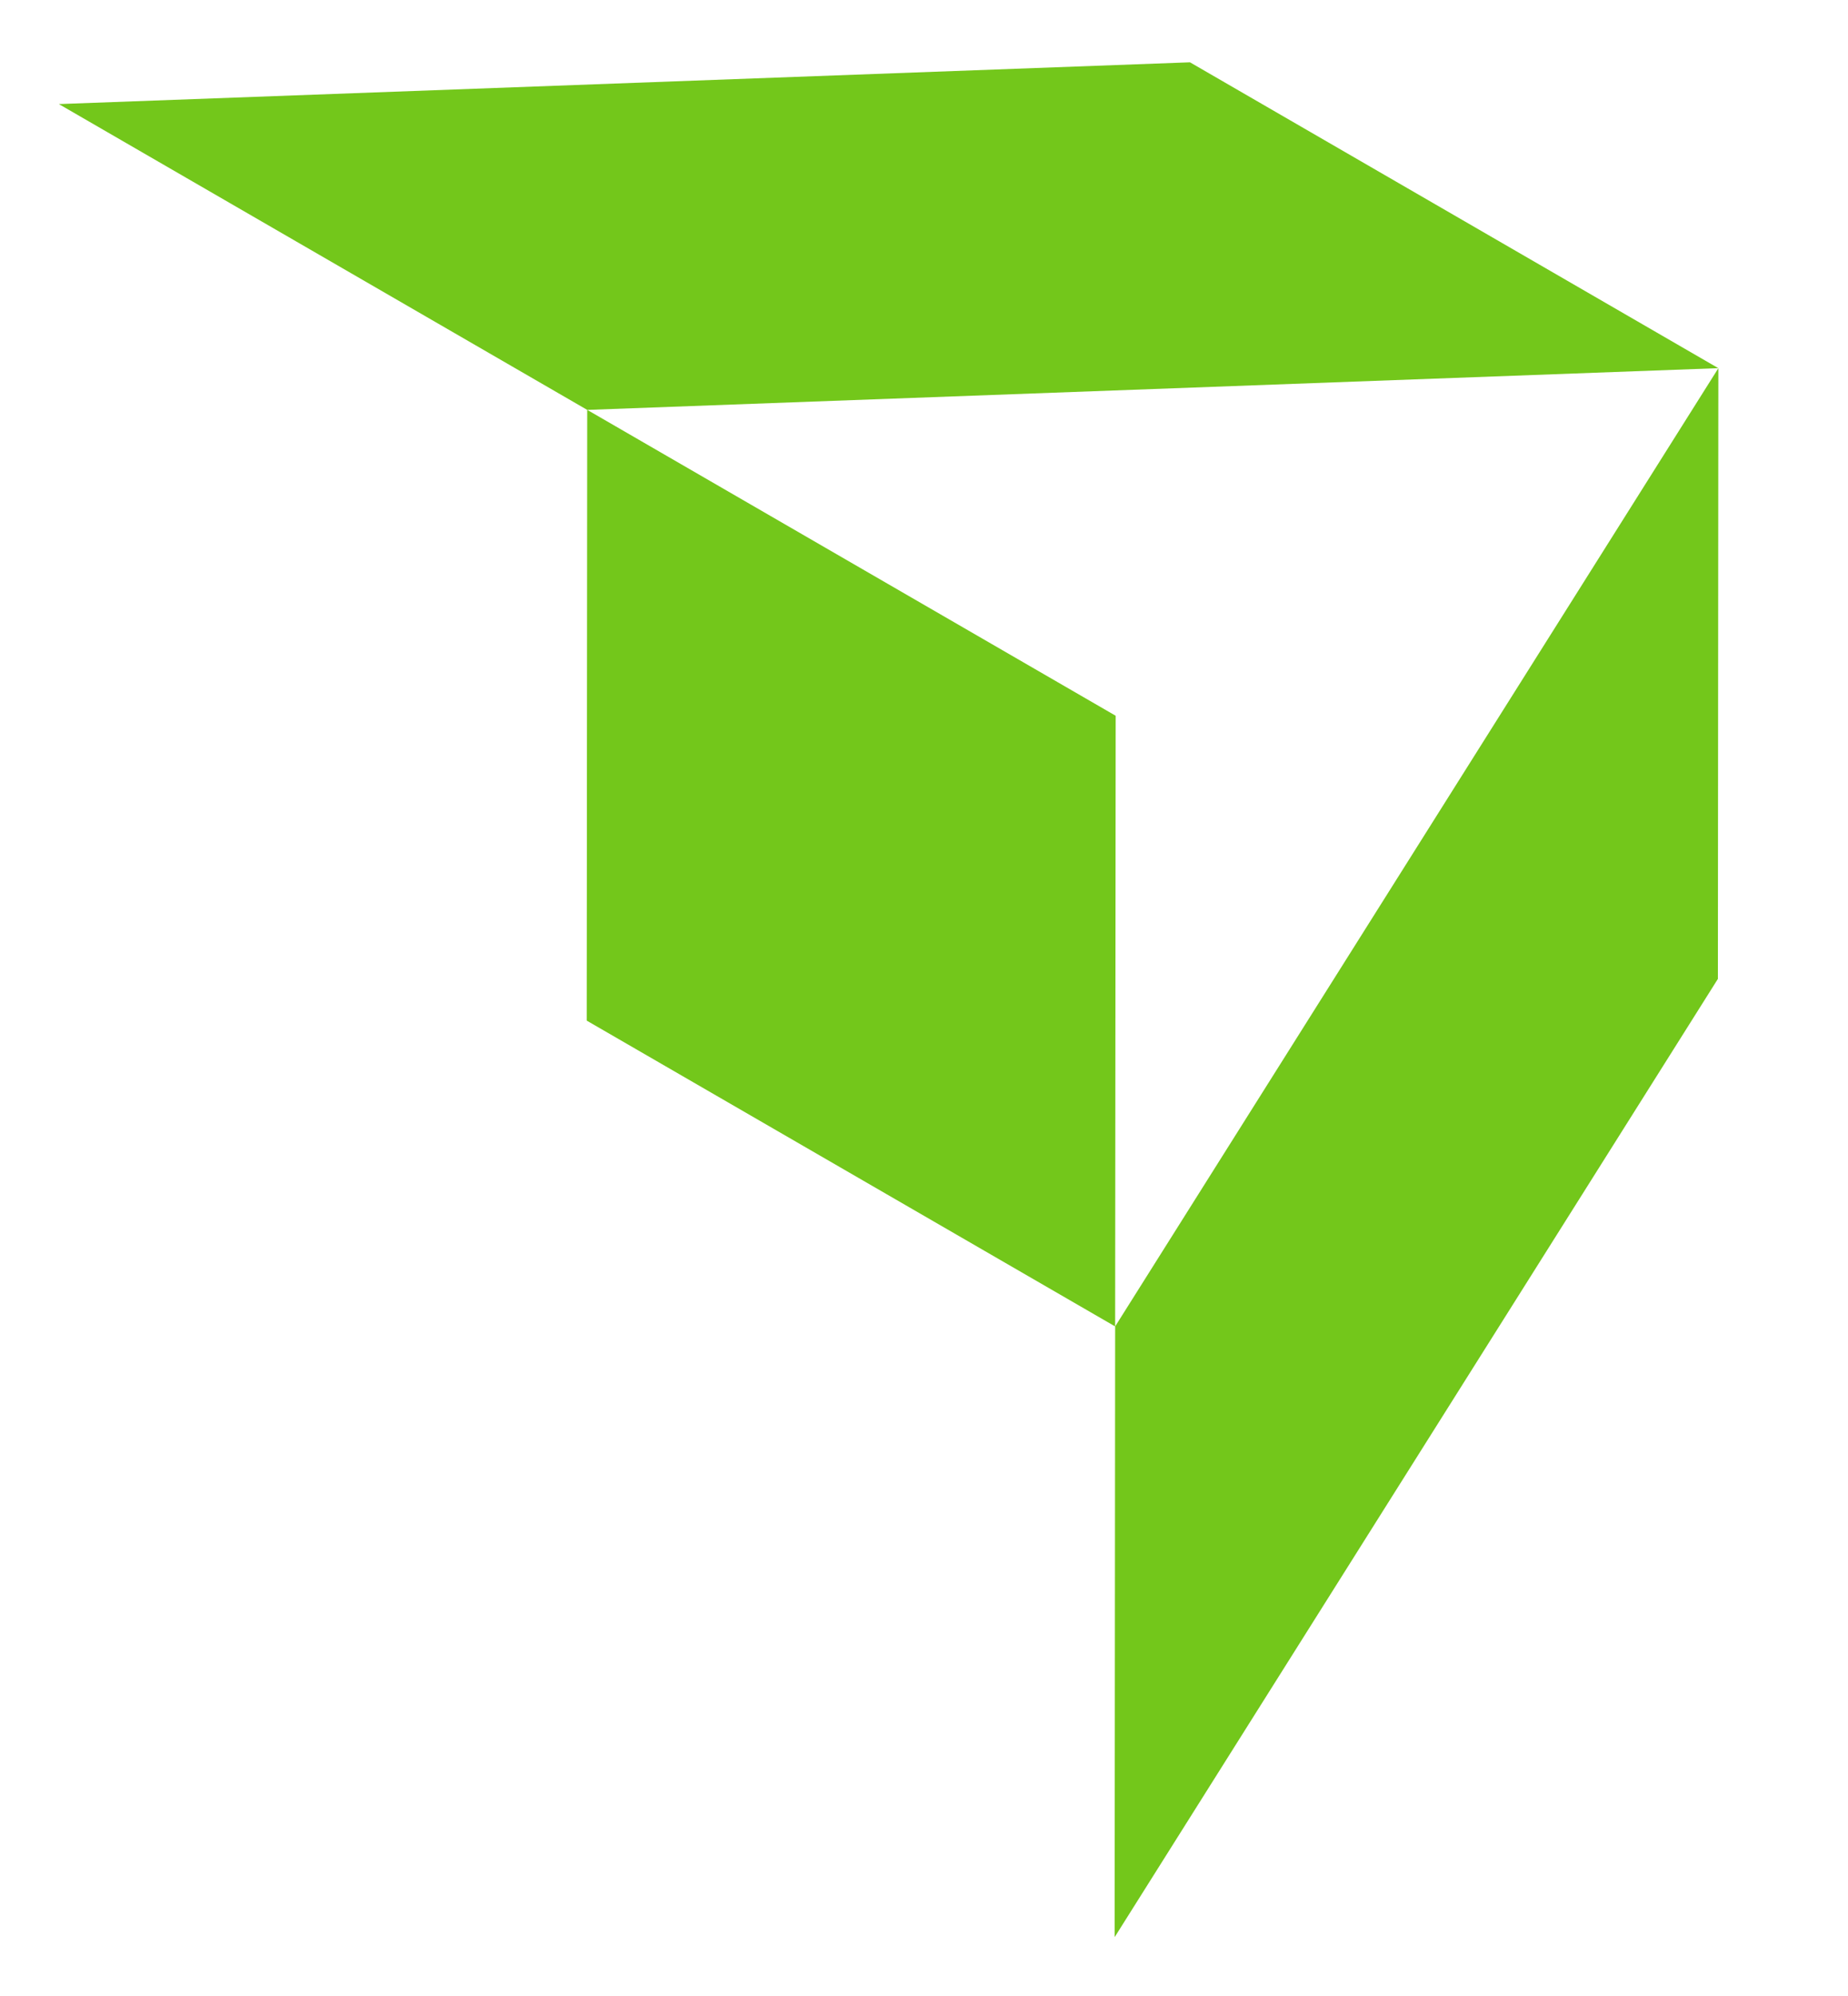 <svg xmlns="http://www.w3.org/2000/svg" id="Layer_1" viewBox="0 0 516.58 557.74"><defs><style>.cls-1{fill:#73c71b;}</style></defs><polygon class="cls-1" points="311.58 541.26 311.72 370.62 480.34 102.88 480.21 273.51 311.58 541.26"></polygon><polygon class="cls-1" points="16.45 29.08 164.15 114.53 480.33 102.87 332.64 17.41 16.45 29.08"></polygon><polygon class="cls-1" points="311.87 199.99 311.72 370.62 164.01 285.17 164.15 114.52 311.87 199.99"></polygon></svg>